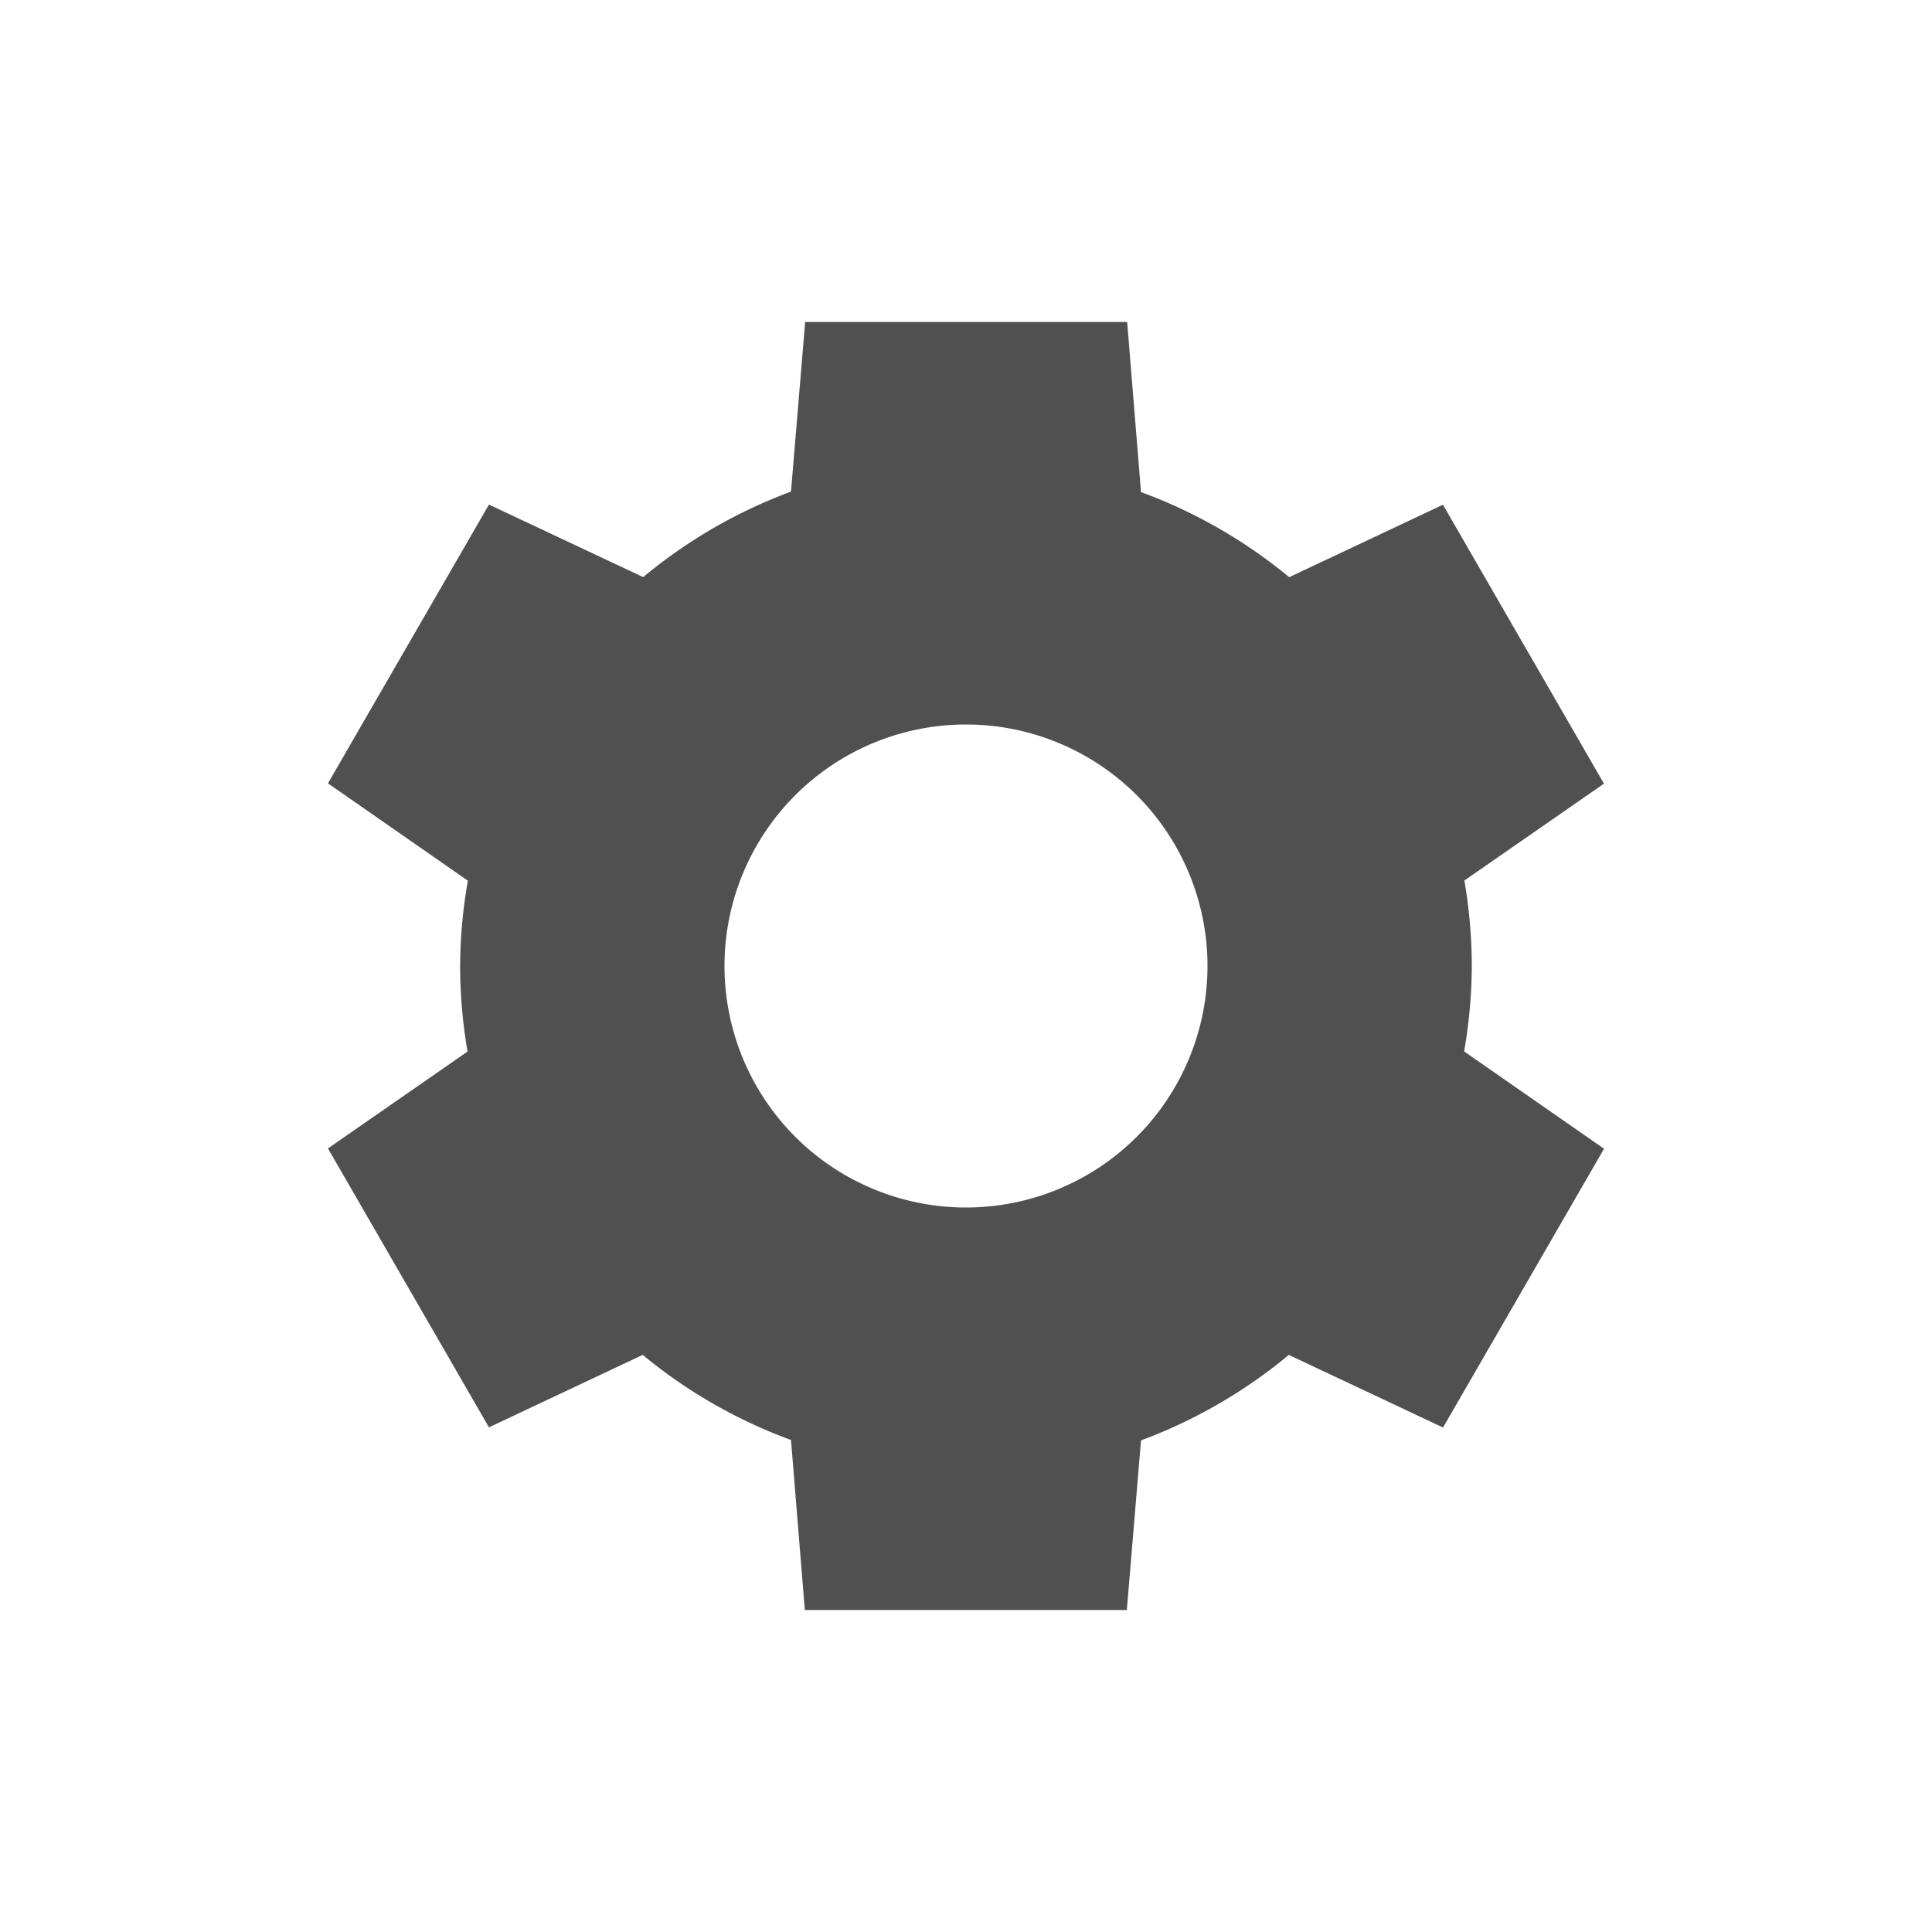 <svg xmlns="http://www.w3.org/2000/svg" width="24" height="24" version="1.1">
 <defs>
  <style id="current-color-scheme" type="text/css">
   .ColorScheme-Text { color:#505050; } .ColorScheme-Highlight { color:#4285f4; } .ColorScheme-NeutralText { color:#ff9800; } .ColorScheme-PositiveText { color:#4caf50; } .ColorScheme-NegativeText { color:#f44336; }
  </style>
 </defs>
 <path style="fill:currentColor" class="ColorScheme-Text" d="M 10.002,4 9.826,6.107 a 6.285,6.285 0 0 0 -1.836,1.062 L 6.074,6.268 l -2,3.463 1.738,1.209 a 6.285,6.285 0 0 0 -0.096,1.059 6.285,6.285 0 0 0 0.092,1.064 l -1.734,1.203 2,3.465 1.91,-0.9 a 6.285,6.285 0 0 0 1.842,1.057 L 9.998,20 h 4 l 0.176,-2.107 a 6.285,6.285 0 0 0 1.836,-1.062 l 1.916,0.902 2,-3.463 L 18.188,13.061 A 6.285,6.285 0 0 0 18.283,12.002 6.285,6.285 0 0 0 18.191,10.938 l 1.734,-1.203 -2,-3.465 -1.91,0.9 A 6.285,6.285 0 0 0 14.174,6.113 L 14.002,4 Z M 12,9 a 3,3 0 0 1 3,3 3,3 0 0 1 -3,3 A 3,3 0 0 1 9,12 3,3 0 0 1 12,9 Z"/>
</svg>
